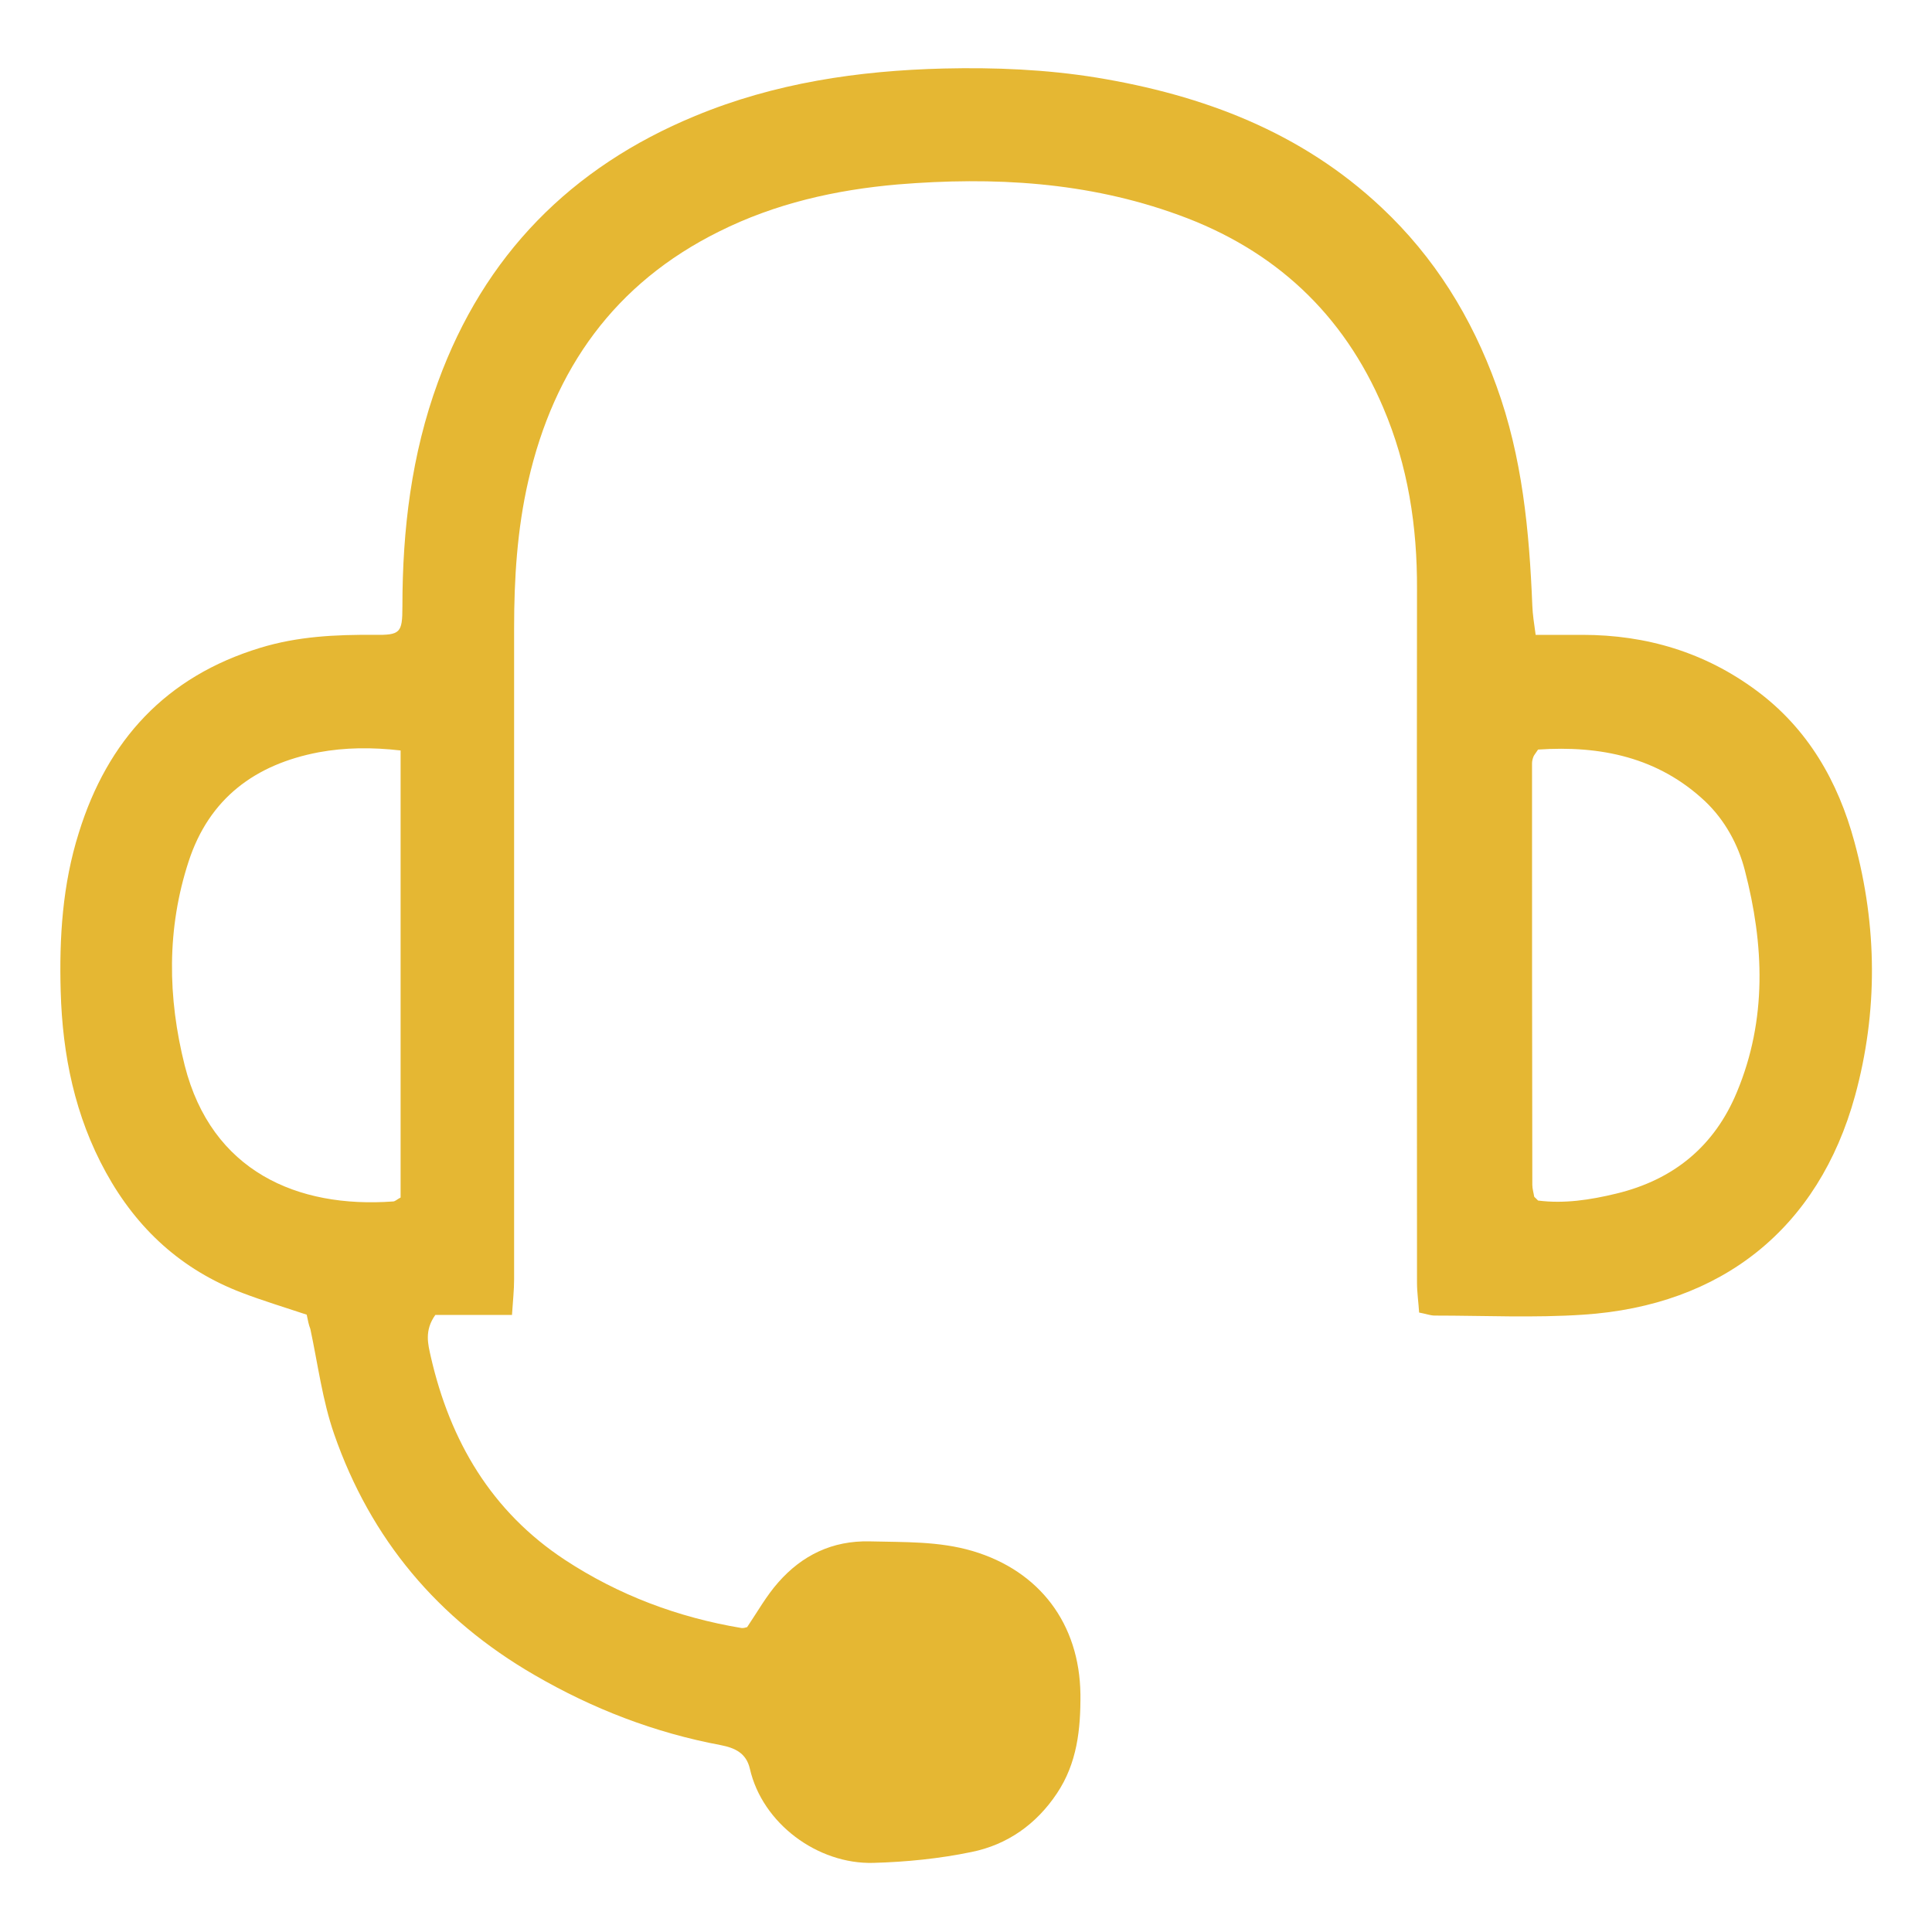 <svg xmlns="http://www.w3.org/2000/svg" width="80" height="80" viewBox="0 0 80 80" fill="none"><path d="M12.7 54.438C11.763 54.125 10.888 53.862 10.038 53.538C7.525 52.587 5.675 50.888 4.388 48.55C3.1 46.212 2.588 43.688 2.513 41.05C2.45 38.825 2.588 36.625 3.263 34.487C4.45 30.65 6.875 28.012 10.775 26.825C12.325 26.35 13.9 26.275 15.5 26.288C16.575 26.3 16.663 26.212 16.663 25.113C16.663 21.938 17.038 18.812 18.138 15.812C20.05 10.575 23.638 6.925 28.788 4.8C32.075 3.437 35.538 2.925 39.075 2.837C41.2 2.787 43.313 2.875 45.4 3.212C49.813 3.937 53.875 5.462 57.2 8.587C59.4 10.65 60.938 13.137 61.963 15.975C63.038 18.925 63.325 21.988 63.45 25.075C63.463 25.45 63.525 25.825 63.588 26.288C64.3 26.288 64.913 26.288 65.525 26.288C68.175 26.288 70.6 27.012 72.738 28.6C74.863 30.175 76.113 32.362 76.788 34.862C77.738 38.362 77.763 41.9 76.813 45.375C75.3 50.875 71.288 54.062 65.563 54.438C63.525 54.575 61.463 54.475 59.413 54.475C59.225 54.475 59.038 54.4 58.763 54.35C58.738 53.938 58.675 53.525 58.675 53.112C58.675 43.538 58.663 33.962 58.675 24.4C58.688 21.8 58.3 19.275 57.275 16.875C55.625 12.988 52.775 10.338 48.8 8.9C45.025 7.525 41.138 7.312 37.175 7.637C34.588 7.862 32.1 8.425 29.775 9.587C25.463 11.725 22.938 15.262 21.875 19.913C21.413 21.925 21.288 23.962 21.288 26.012C21.288 35 21.288 43.987 21.288 52.975C21.288 53.425 21.238 53.862 21.2 54.45C20.05 54.45 19 54.45 18.025 54.45C17.563 55.1 17.725 55.663 17.838 56.175C18.638 59.675 20.35 62.587 23.388 64.588C25.613 66.05 28.075 66.975 30.7 67.412C30.788 67.425 30.888 67.388 30.938 67.375C31.375 66.725 31.738 66.075 32.225 65.525C33.213 64.4 34.463 63.788 36.013 63.825C37.45 63.862 38.875 63.812 40.275 64.225C43.05 65.05 44.7 67.237 44.738 70.15C44.75 71.612 44.6 73.013 43.763 74.263C42.913 75.537 41.713 76.388 40.225 76.688C38.9 76.963 37.525 77.1 36.163 77.138C33.85 77.2 31.563 75.5 31.05 73.237C30.9 72.588 30.425 72.375 29.85 72.263C27.113 71.75 24.55 70.763 22.138 69.362C18.138 67.05 15.35 63.737 13.838 59.388C13.35 57.987 13.163 56.487 12.85 55.025C12.788 54.875 12.75 54.688 12.7 54.438ZM16.588 31.075C15.388 30.938 14.288 30.95 13.2 31.15C10.563 31.65 8.663 33.062 7.813 35.663C6.9 38.45 6.938 41.3 7.65 44.125C8.763 48.5 12.313 50.038 16.275 49.75C16.363 49.75 16.438 49.663 16.588 49.587C16.588 43.462 16.588 37.325 16.588 31.075ZM63.688 31.038C63.575 31.212 63.525 31.262 63.5 31.325C63.463 31.413 63.438 31.512 63.438 31.613C63.438 37.425 63.438 43.25 63.45 49.062C63.45 49.225 63.5 49.375 63.525 49.538C63.525 49.562 63.563 49.587 63.588 49.612C63.613 49.638 63.638 49.663 63.688 49.712C64.763 49.85 65.838 49.688 66.925 49.425C69.313 48.85 71 47.45 71.925 45.212C73.175 42.212 73.05 39.112 72.25 36.038C71.975 34.962 71.413 33.95 70.613 33.188C68.663 31.35 66.263 30.863 63.688 31.038Z" fill="#E5B733"></path></svg>
